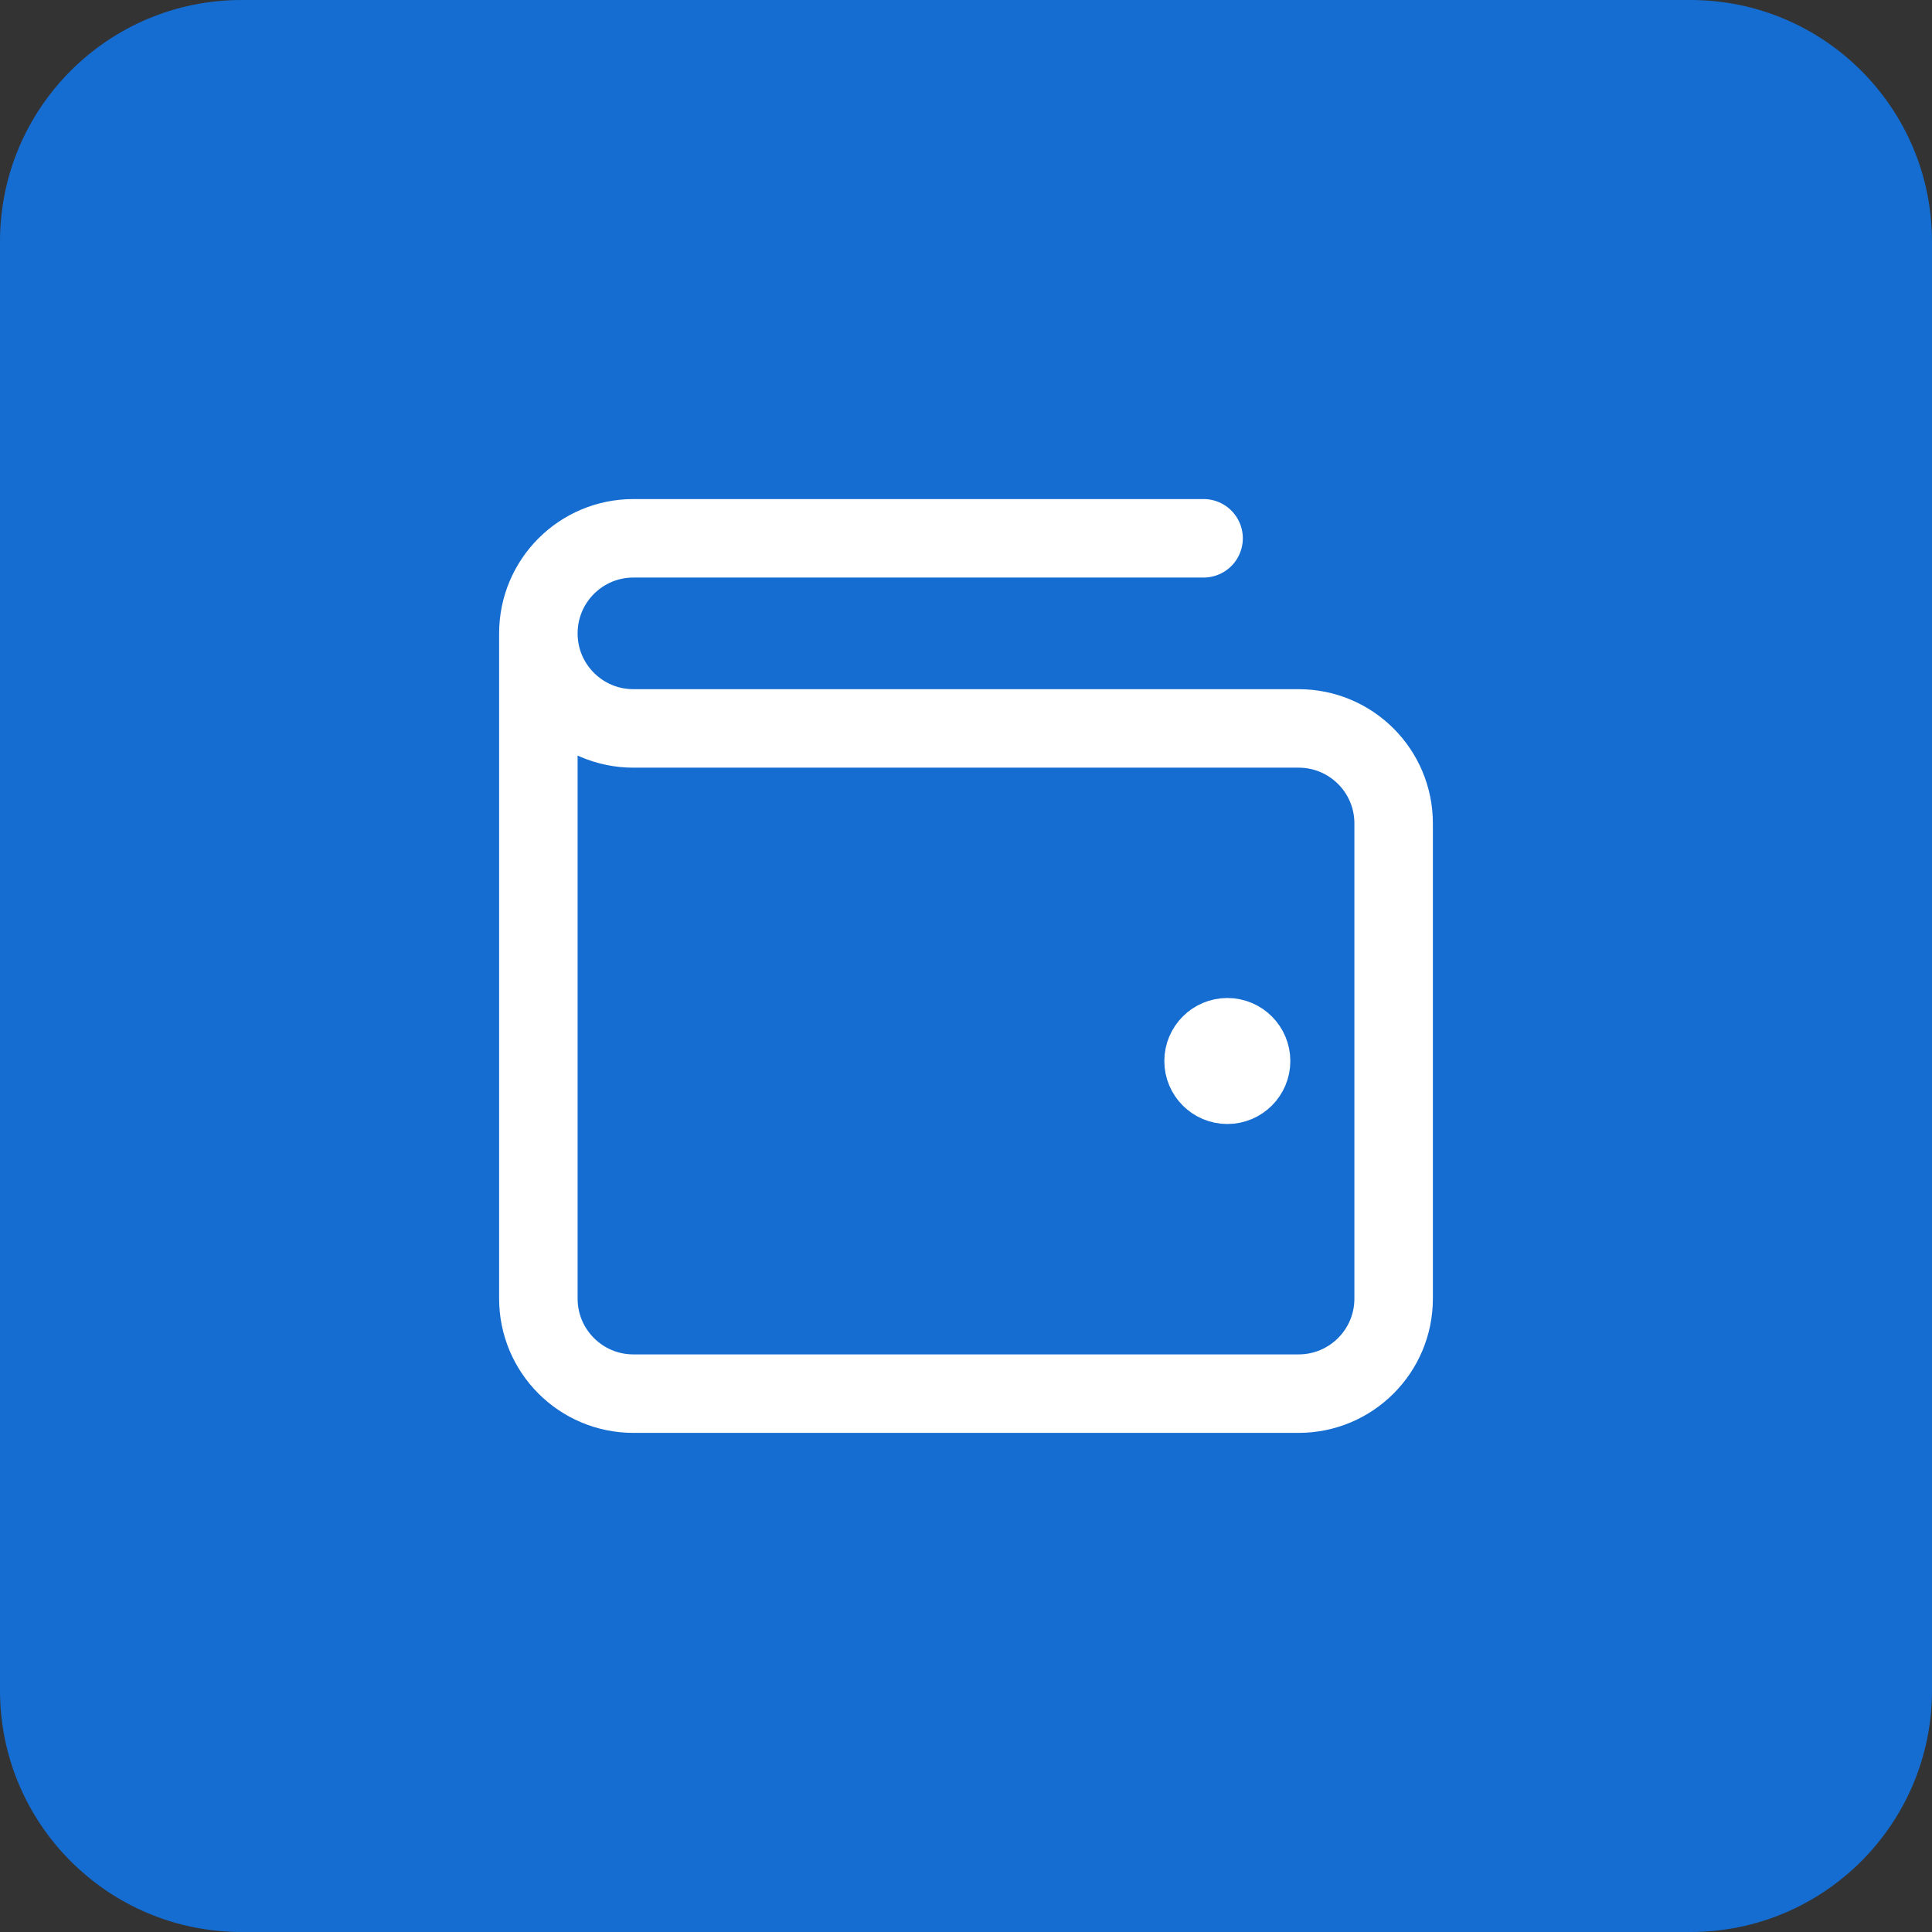 <svg width="32" height="32" viewBox="0 0 32 32" fill="none" xmlns="http://www.w3.org/2000/svg">
    <rect x="0" y="0" width="32" height="32" fill="#333333" stroke="none"/>
    <path d="M0 4C0 1.791 1.791 0 4 0H28C30.209 0 32 1.791 32 4V28C32 30.209 30.209 32 28 32H4C1.791 32 0 30.209 0 28V4Z" fill="#156DD1"/>
    <path d="M20.329 17.574H20.337M8.917 10.491V21.509C8.917 22.378 9.621 23.083 10.491 23.083H21.509C22.379 23.083 23.083 22.378 23.083 21.509V13.639C23.083 12.769 22.379 12.065 21.509 12.065L10.491 12.065C9.621 12.065 8.917 11.36 8.917 10.491ZM8.917 10.491C8.917 9.621 9.621 8.916 10.491 8.916H19.935M20.722 17.574C20.722 17.791 20.546 17.967 20.329 17.967C20.111 17.967 19.935 17.791 19.935 17.574C19.935 17.357 20.111 17.18 20.329 17.18C20.546 17.18 20.722 17.357 20.722 17.574Z" stroke="white" stroke-width="1.3" stroke-linecap="round" stroke-linejoin="round"/>
</svg>
